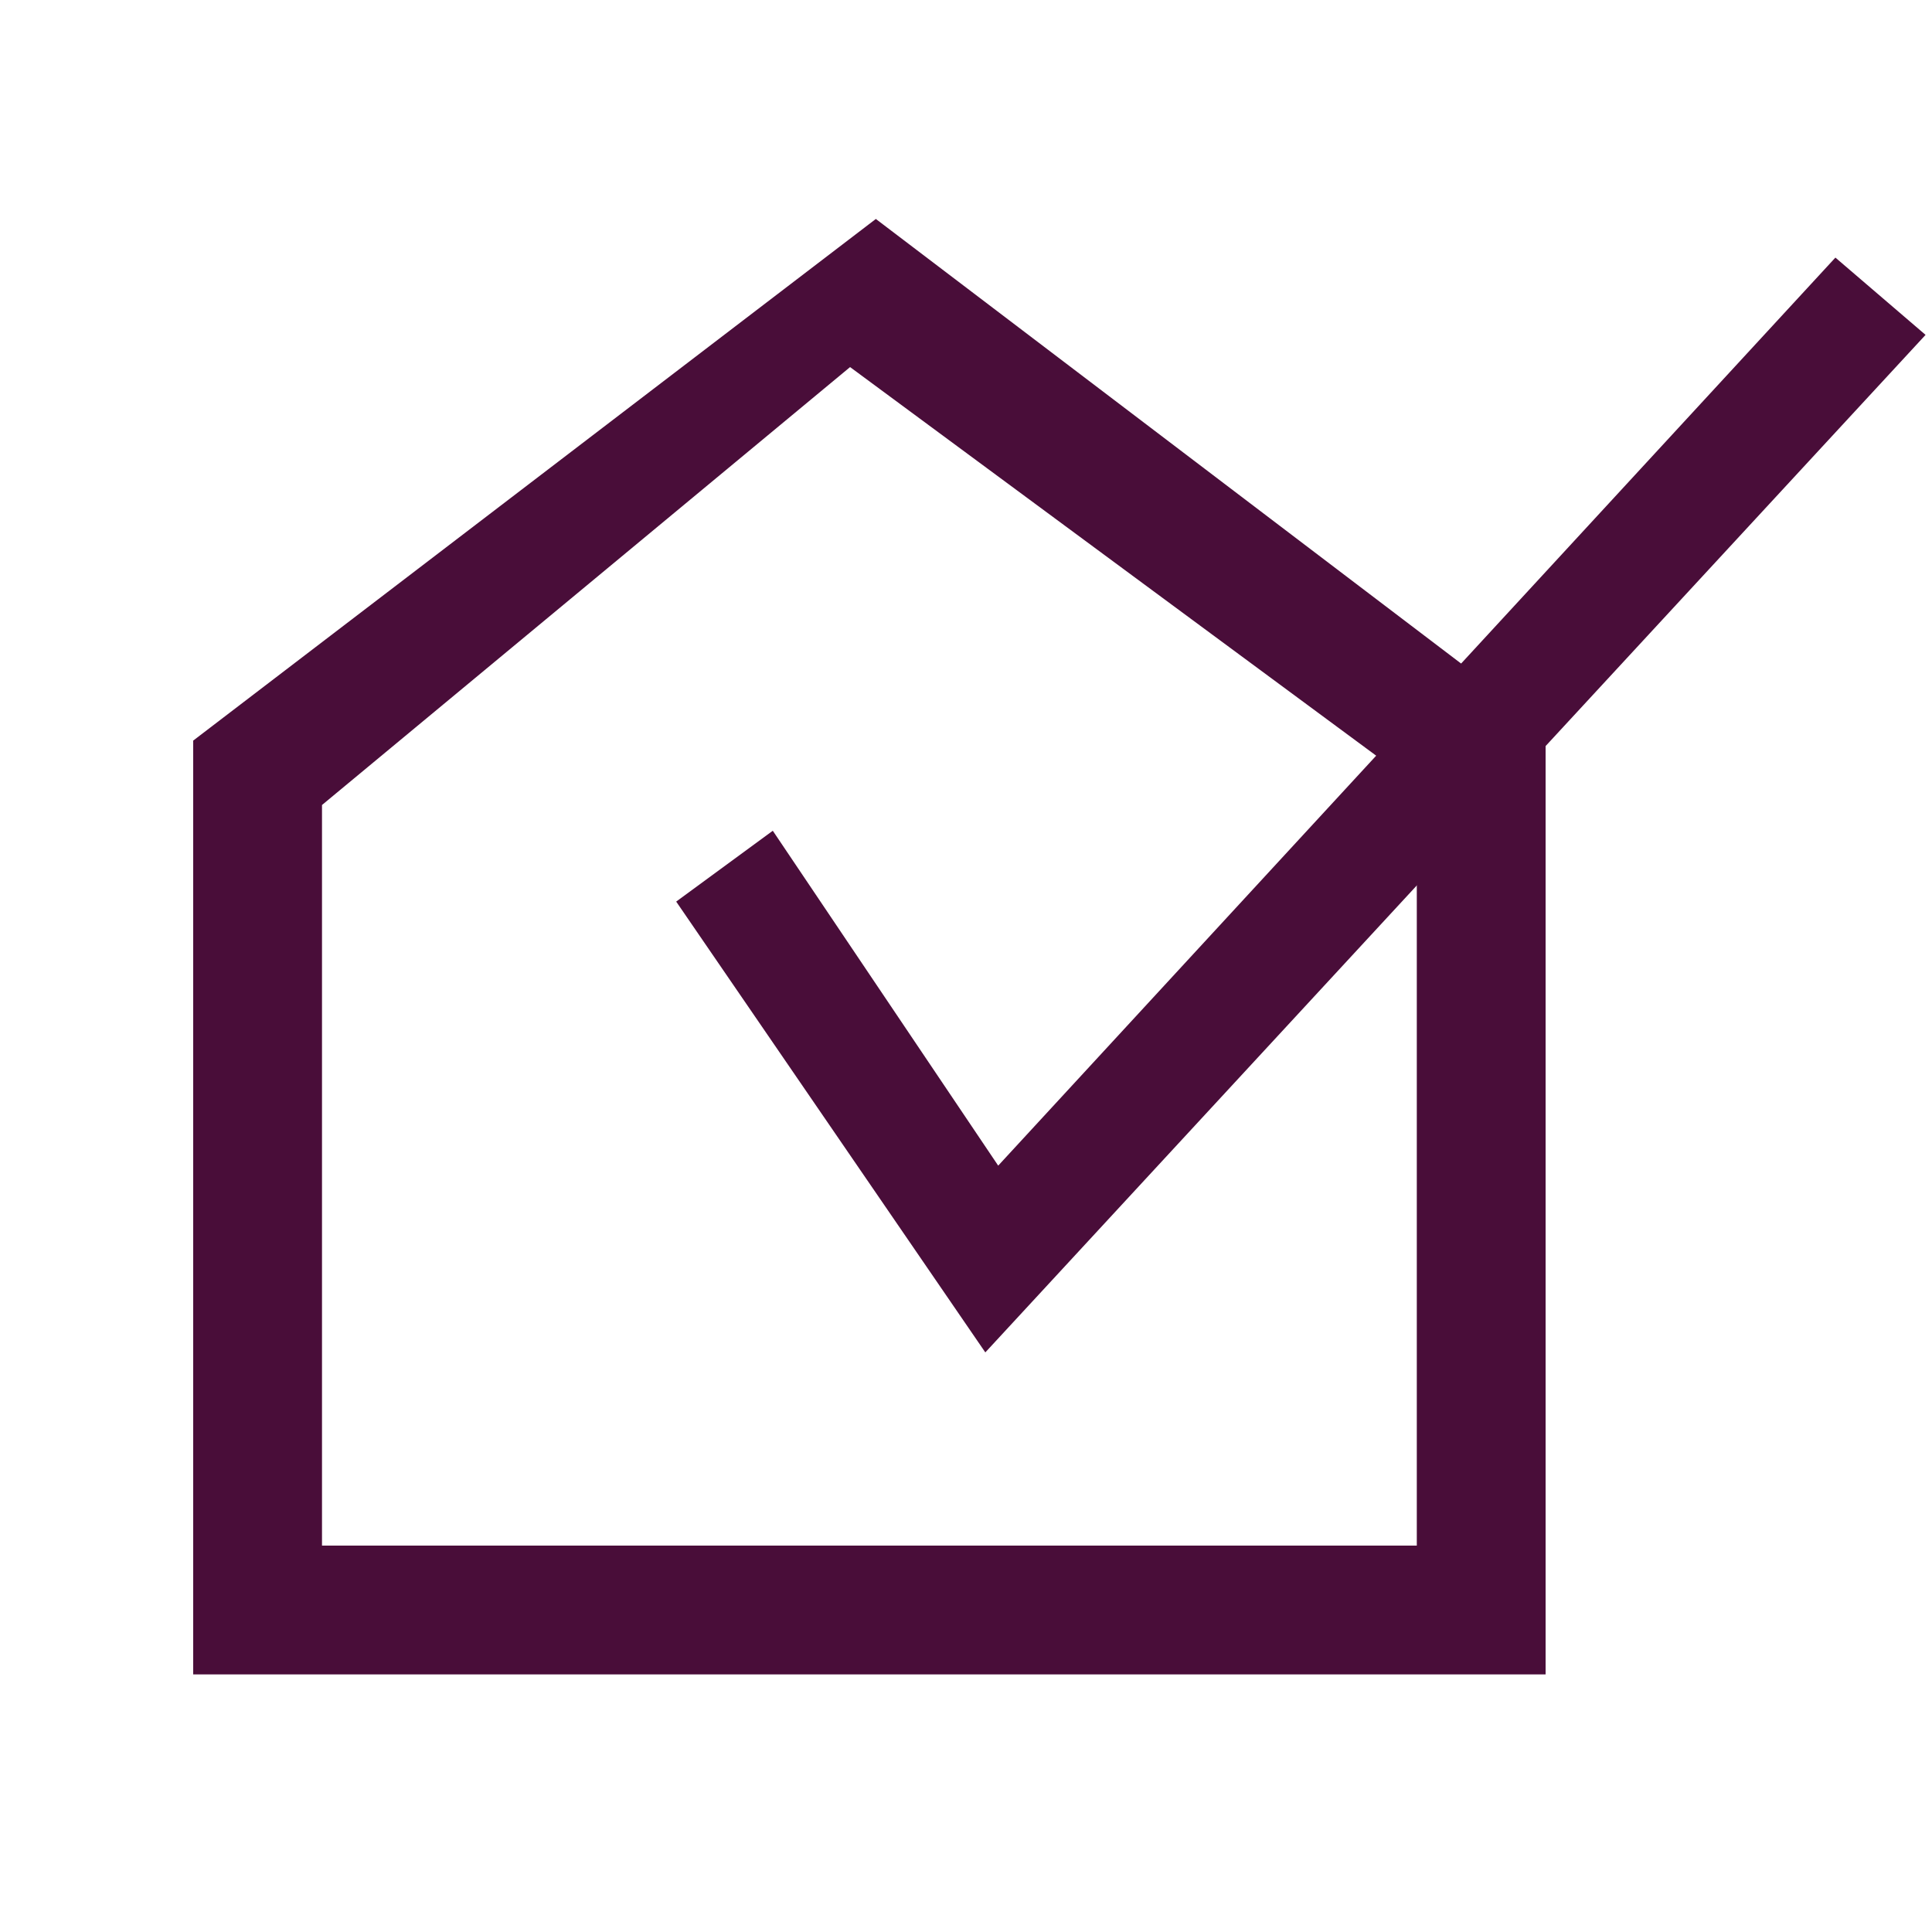 <?xml version="1.0" encoding="utf-8"?>
<!-- Generator: Adobe Illustrator 18.0.0, SVG Export Plug-In . SVG Version: 6.00 Build 0)  -->
<!DOCTYPE svg PUBLIC "-//W3C//DTD SVG 1.1//EN" "http://www.w3.org/Graphics/SVG/1.1/DTD/svg11.dtd">
<svg version="1.1" id="Layer_1" xmlns="http://www.w3.org/2000/svg" xmlns:xlink="http://www.w3.org/1999/xlink" x="0px" y="0px"
	 viewBox="0 0 30 30" enable-background="new 0 0 30 30" xml:space="preserve">
<g>
	<g>
		<path fill="#490D39" d="M24,26H3V11.5l10.6-8.1L24,11.3V26z M5,24h17V12.2l-8.8-6.5L5,12.5V24z"/>
		<polygon fill="#490D39" points="15.3,21 10.5,14 12,12.9 15.5,18.1 28.5,4 29.9,5.2 		"/>
	</g>
</g>
</svg>
